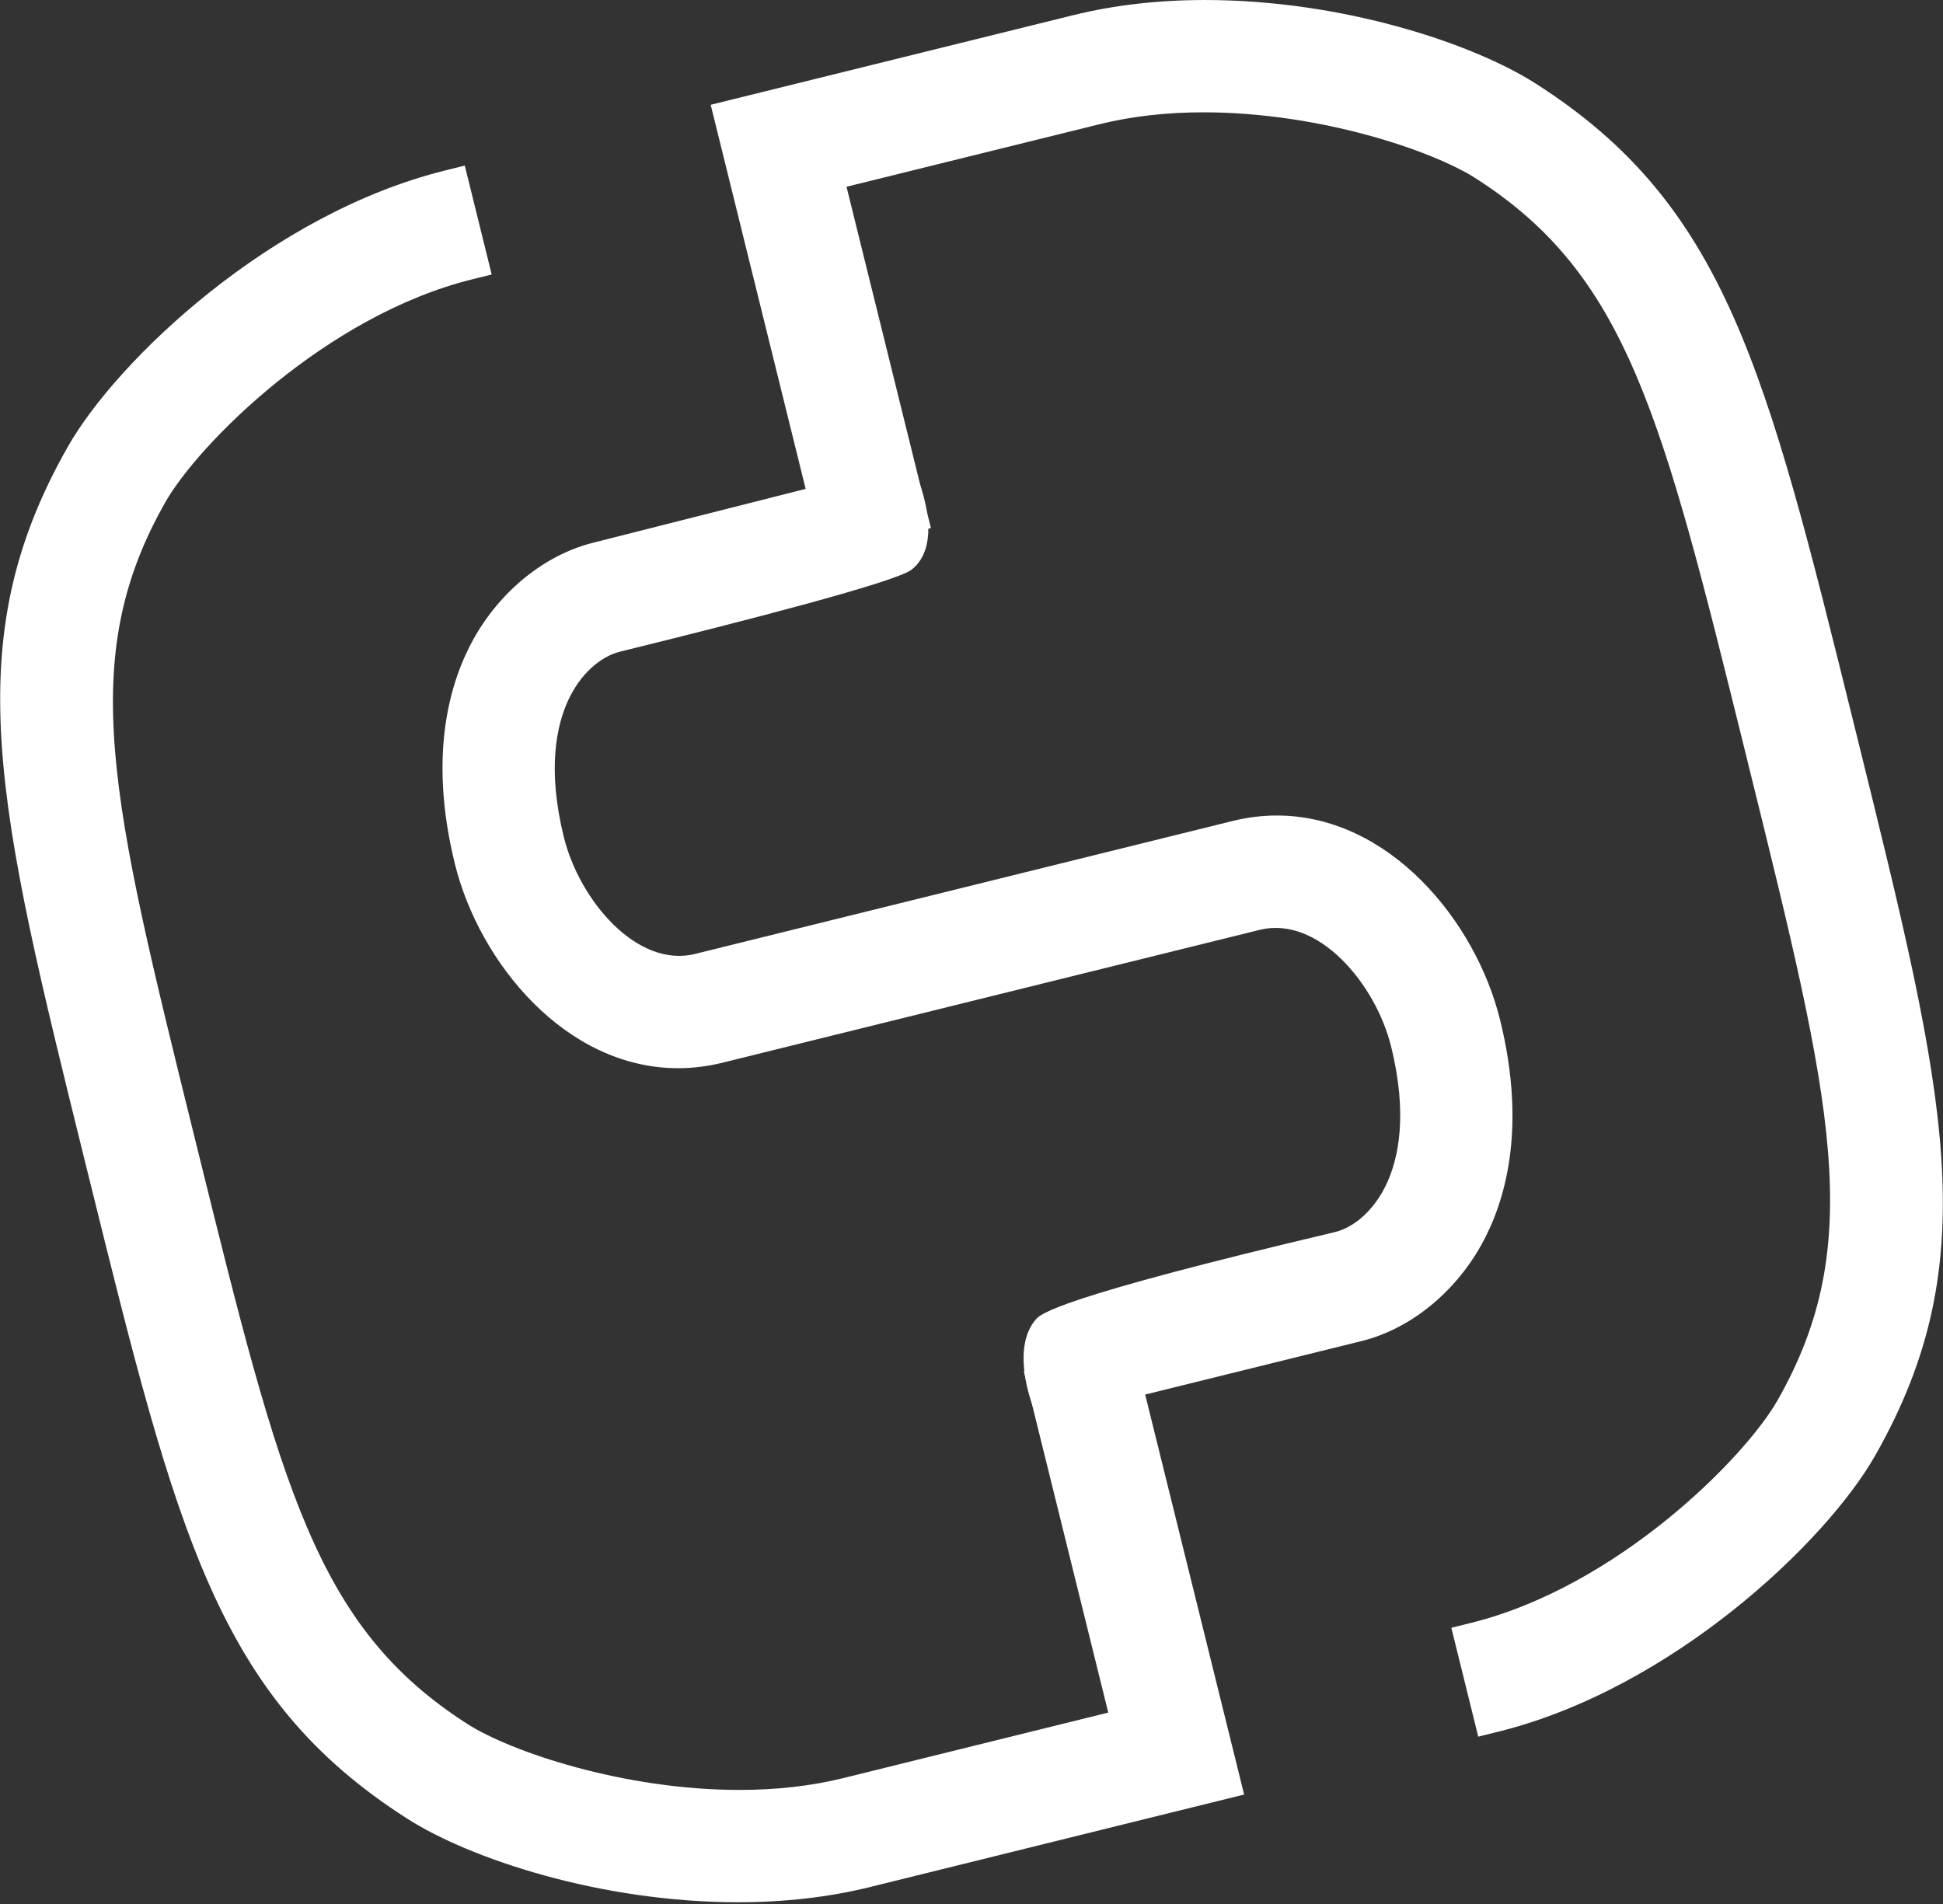 <?xml version="1.0" encoding="UTF-8" standalone="no"?>
<!DOCTYPE svg PUBLIC "-//W3C//DTD SVG 1.1//EN" "http://www.w3.org/Graphics/SVG/1.1/DTD/svg11.dtd">
<svg width="100%" height="100%" viewBox="0 0 550 539" version="1.1" xmlns="http://www.w3.org/2000/svg" xmlns:xlink="http://www.w3.org/1999/xlink" xml:space="preserve" xmlns:serif="http://www.serif.com/" style="fill-rule:evenodd;clip-rule:evenodd;stroke-linejoin:round;stroke-miterlimit:2;">
    <rect x="0" y="0" width="550" height="539" fill="#333333" stroke="none"/>
    <g transform="matrix(1,0,0,1,-570.106,-1.334e-05)">
        <g transform="matrix(4.167,0,0,4.167,-15.017,-16.675)">
            <path d="M217.367,95.33L209.969,97.161L215.703,120.347L197.679,124.804C195.535,125.333 193.172,125.602 190.656,125.602C182.742,125.602 175.093,122.989 172.189,121.133C161.862,114.536 159.518,105.054 153.852,82.144L153.605,81.146C147.941,58.237 145.595,48.753 151.659,38.104C153.89,34.183 162.563,25.433 172.499,22.977L173.82,22.65L171.991,15.251L170.669,15.58C158.793,18.515 148.353,28.504 145.037,34.332C137.466,47.626 140.206,58.703 146.207,82.975L146.457,83.983C152.456,108.247 155.194,119.321 168.085,127.556C172.364,130.29 181.222,133.232 190.556,133.232C193.731,133.232 196.743,132.886 199.505,132.202L224.933,125.915L217.367,95.33Z" style="fill:white;fill-rule:nonzero;"/>
        </g>
        <g transform="matrix(4.167,0,0,4.167,-15.017,-16.675)">
            <path d="M266.621,54.259L266.371,53.251C260.372,28.988 257.634,17.914 244.74,9.679C240.462,6.947 231.606,4.002 222.271,4.002C219.096,4.002 216.085,4.349 213.323,5.033L188.696,11.121L196.258,41.708L203.656,39.877L197.923,16.689L215.149,12.431C217.292,11.902 219.656,11.632 222.172,11.632C230.086,11.632 237.735,14.246 240.639,16.101C250.966,22.699 253.31,32.181 258.976,55.091L259.222,56.091C264.887,78.999 267.232,88.481 261.169,99.131C258.937,103.052 250.266,111.802 240.33,114.258L239.008,114.585L240.837,121.982L242.159,121.655C254.035,118.72 264.475,108.73 267.791,102.903C275.36,89.606 272.622,78.529 266.621,54.259Z" style="fill:white;fill-rule:nonzero;"/>
        </g>
        <g transform="matrix(4.167,0,0,4.167,-15.017,-16.675)">
            <path d="M242.316,73.271C240.654,66.548 234.774,59.404 227.152,59.404C226.16,59.404 225.157,59.528 224.172,59.771L187.637,68.806C183.698,69.792 179.784,65.175 178.721,60.874C177.563,56.191 178.247,53.222 179.026,51.556C179.823,49.845 181.145,48.616 182.56,48.266C190.998,46.191 201.279,43.54 202.347,42.699C204.346,41.126 203.174,37.57 202.767,36.517L202.332,35.393L180.731,40.867C177.47,41.673 174.428,44.114 172.597,47.395C170.998,50.261 169.479,55.246 171.323,62.706C172.985,69.427 178.865,76.571 186.486,76.571C187.479,76.571 188.482,76.447 189.467,76.204L225.999,67.17C229.945,66.203 233.854,70.802 234.918,75.1C236.076,79.785 235.393,82.753 234.614,84.419C233.816,86.13 232.493,87.361 231.093,87.707C212.037,92.203 211.093,93.284 210.783,93.64C209.221,95.433 210.294,98.738 210.525,99.382L210.94,100.539L232.91,95.108C236.172,94.302 239.212,91.861 241.043,88.58C242.643,85.712 244.161,80.73 242.316,73.271Z" style="fill:white;fill-rule:nonzero;"/>
        </g>
    </g>
</svg>
